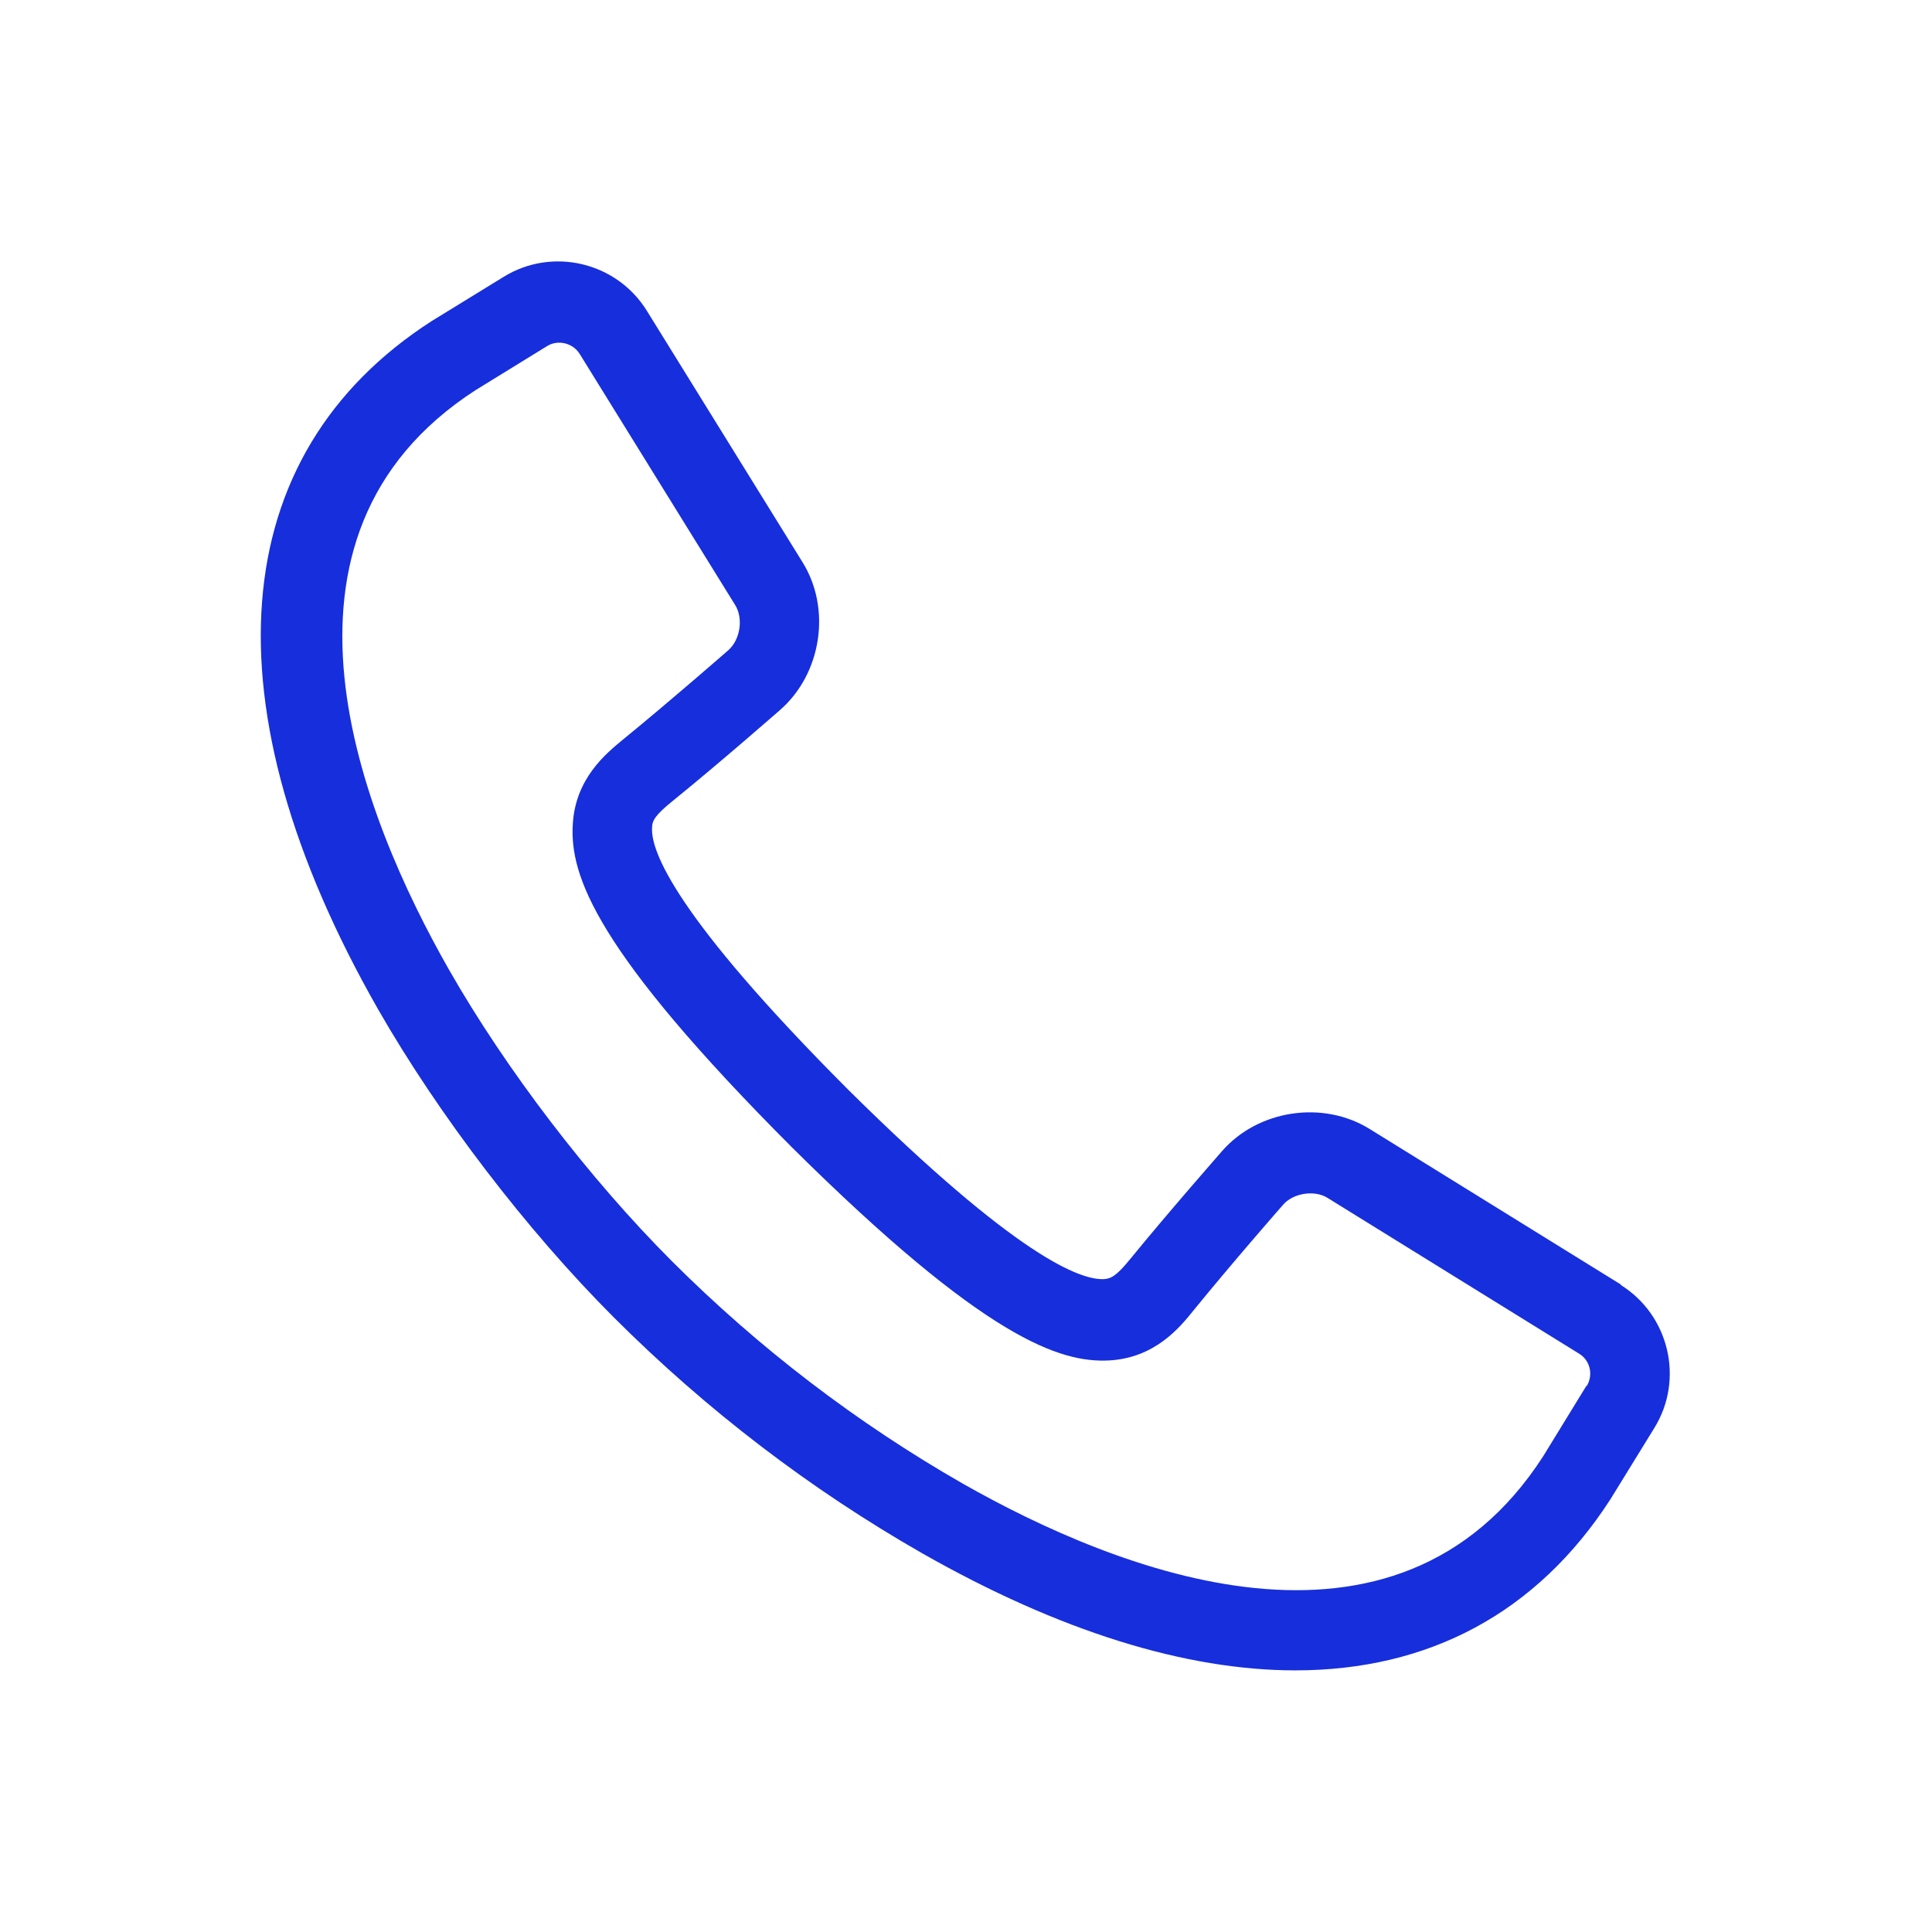 <?xml version="1.0" encoding="UTF-8"?>
<svg xmlns="http://www.w3.org/2000/svg" width="24" height="24" viewBox="0 0 24 24" fill="none">
  <path d="M20.14 15.96L17.015 14.025C16.435 13.665 15.63 13.785 15.18 14.3C15.155 14.33 14.53 15.04 14.04 15.64C13.87 15.85 13.8 15.885 13.71 15.89C13.42 15.9 12.64 15.62 10.535 13.535C8.38 11.375 8.085 10.57 8.1 10.285C8.1 10.195 8.14 10.125 8.35 9.955C8.955 9.465 9.66 8.845 9.69 8.82C10.205 8.37 10.33 7.565 9.97 6.985L8.035 3.86C7.66 3.255 6.86 3.065 6.255 3.44L5.36 3.99C2.785 5.65 2.545 8.765 4.695 12.535C5.445 13.845 6.54 15.28 7.625 16.365C8.775 17.515 10.065 18.5 11.455 19.295C13.16 20.265 14.73 20.75 16.09 20.75C17.745 20.75 19.09 20.04 20.005 18.625L20.55 17.74C20.925 17.135 20.735 16.335 20.13 15.96H20.14ZM19.71 17.21L19.17 18.09C17.345 20.92 13.87 19.515 11.96 18.43C10.65 17.68 9.43 16.75 8.345 15.665C7.32 14.64 6.285 13.285 5.58 12.05C4.49 10.14 3.09 6.665 5.91 4.845L6.795 4.3C6.93 4.215 7.115 4.26 7.2 4.395L9.135 7.52C9.235 7.685 9.195 7.945 9.05 8.075C9.05 8.075 8.33 8.705 7.735 9.19C7.53 9.36 7.145 9.67 7.115 10.245C7.08 10.875 7.39 11.8 9.84 14.255C12.245 16.64 13.175 16.93 13.775 16.9C14.35 16.87 14.66 16.485 14.825 16.28C15.305 15.69 15.93 14.975 15.94 14.965C16.065 14.82 16.33 14.78 16.49 14.88L19.615 16.815C19.755 16.9 19.795 17.08 19.71 17.22V17.21Z" fill="#172EDC"></path>
</svg>

